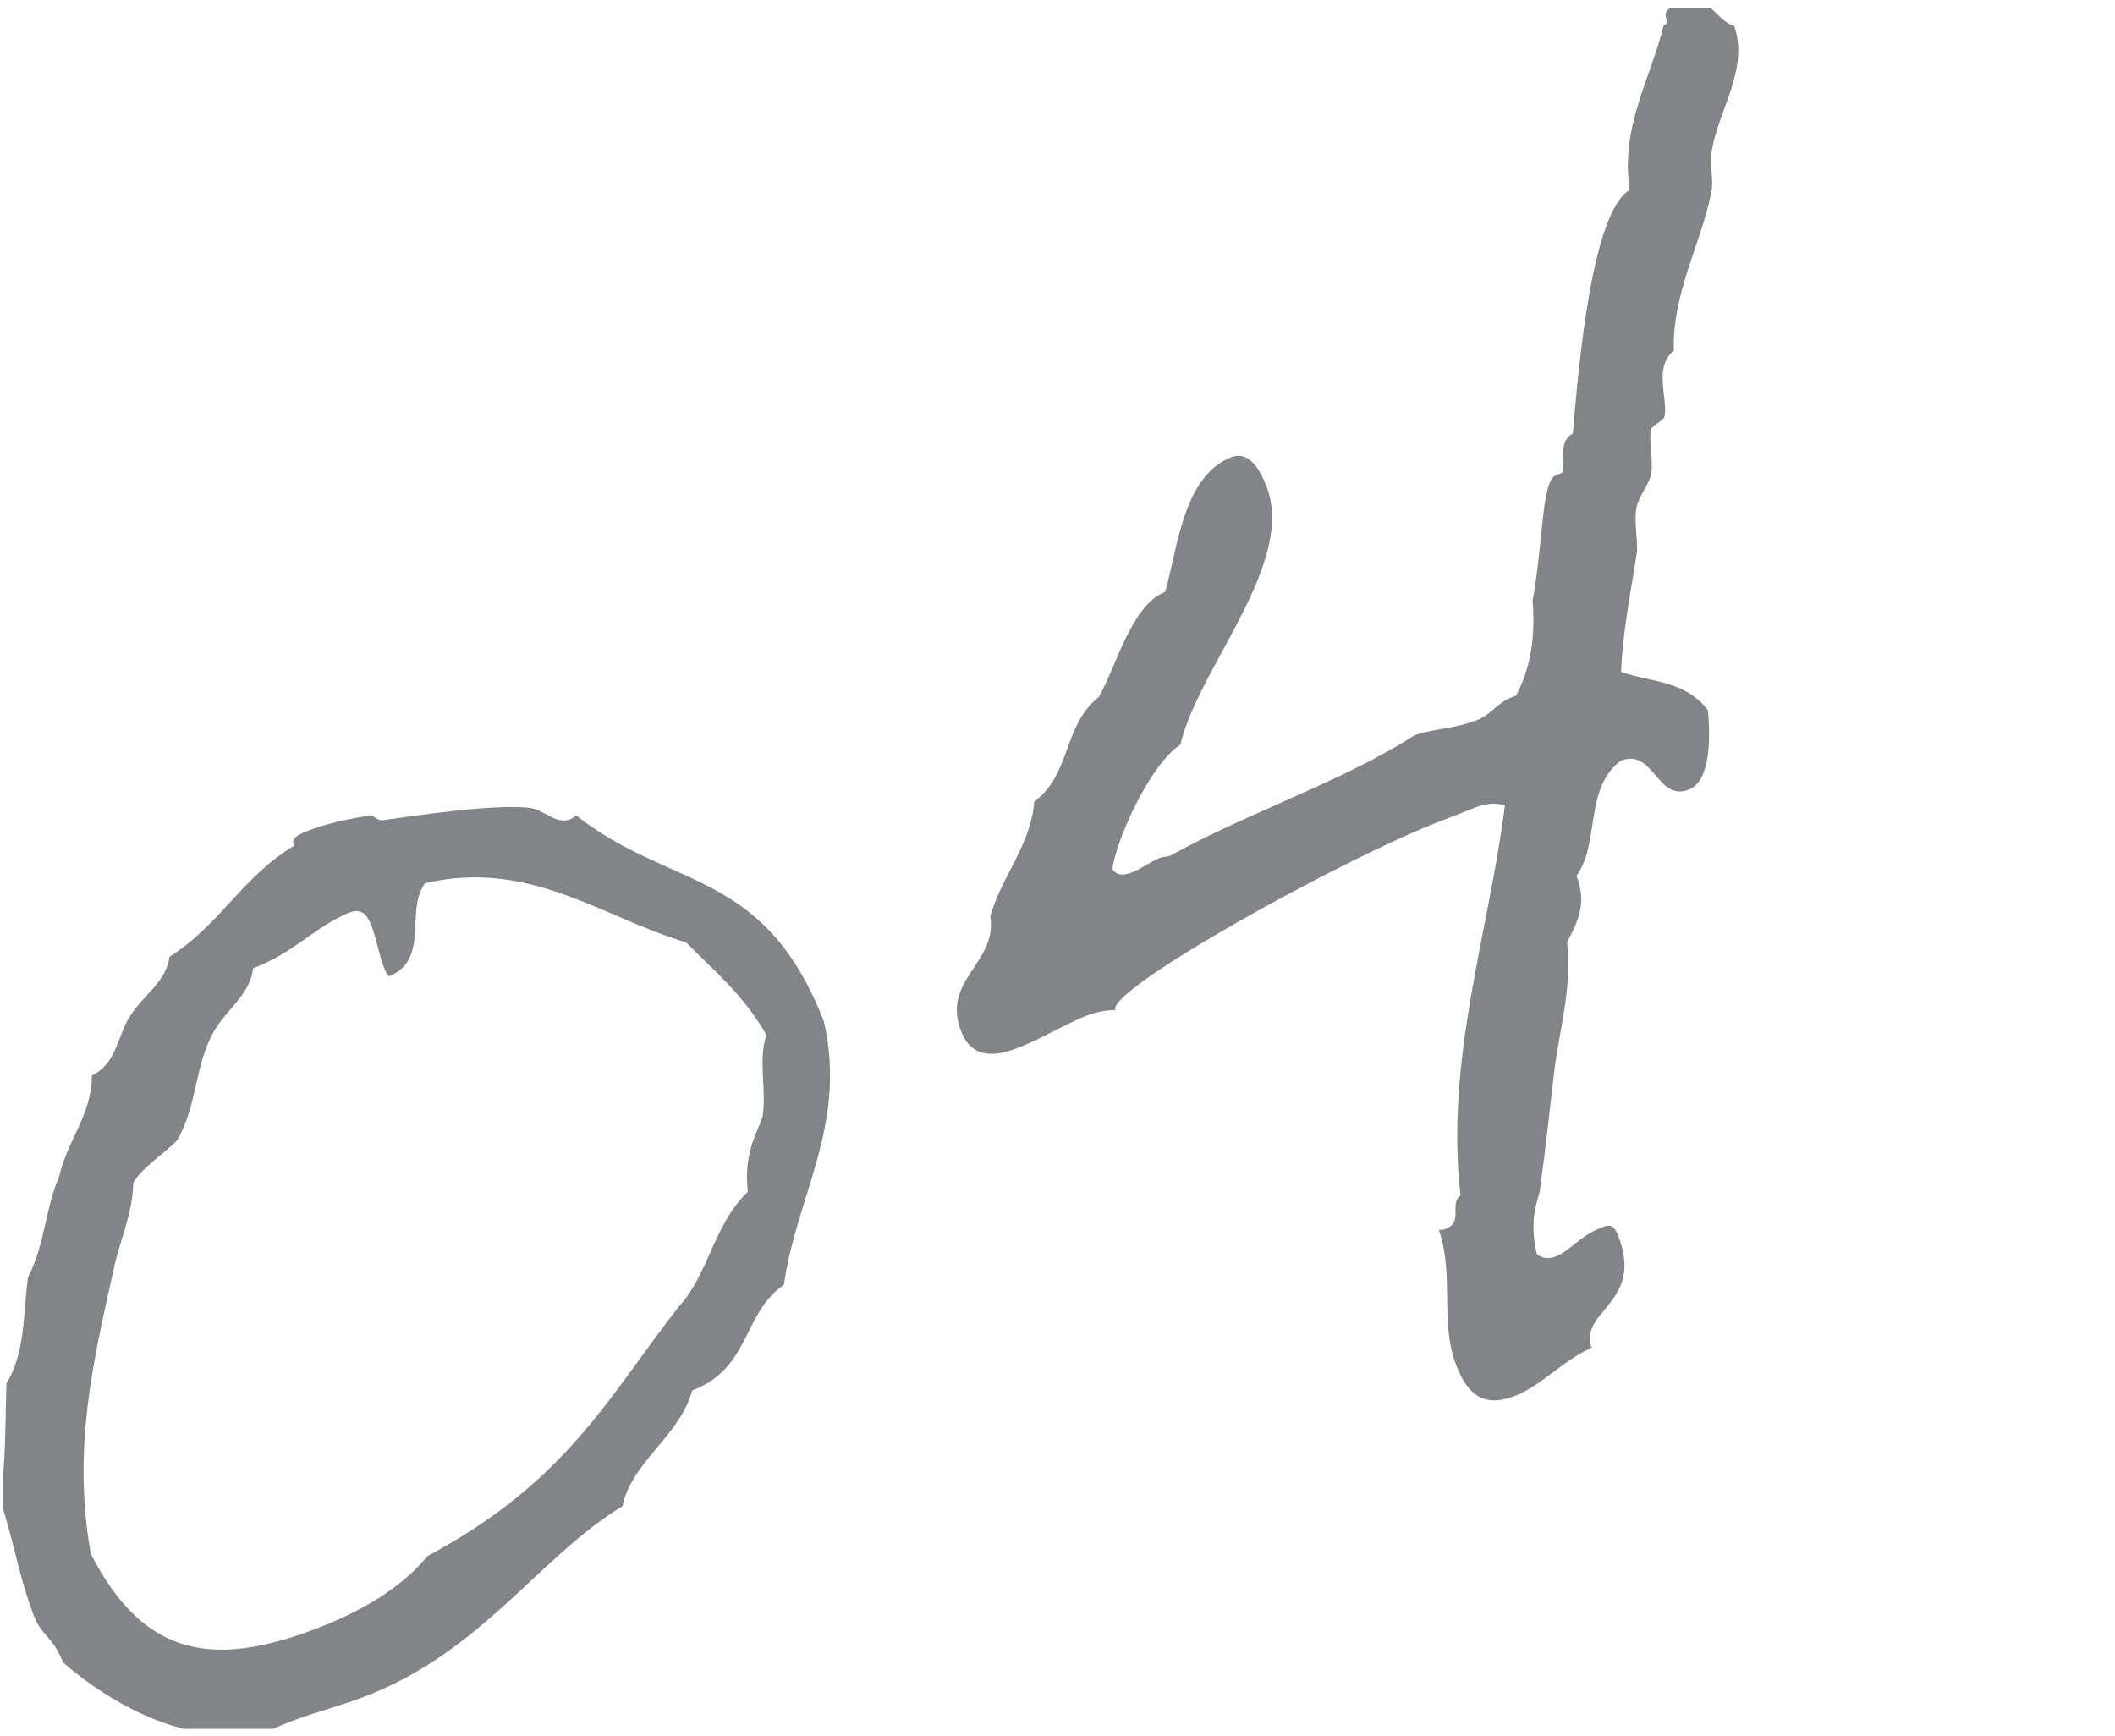 <?xml version="1.0" encoding="UTF-8"?><svg id="_レイヤー_2" xmlns="http://www.w3.org/2000/svg" width="135.19" height="110.94" xmlns:xlink="http://www.w3.org/1999/xlink" viewBox="0 0 135.19 110.94"><defs><style>.cls-1{clip-path:url(#clippath);}.cls-2{fill:none;}.cls-2,.cls-3{stroke-width:0px;}.cls-3{fill:#828588;}</style><clipPath id="clippath"><rect class="cls-2" x=".19" y=".51" width="135" height="110"/></clipPath></defs><g id="_コンテンツ"><g class="cls-1"><path class="cls-3" d="m18.8,54.03l-.04-.1c-.16-.41.56-.69.97-.85,1.03-.4,2.54-.75,3.99-.96.1-.04.37.33.71.31,2.35-.32,6.92-1.03,9.36-.8.98.09,1.72,1.1,2.65.74.1-.04.21-.08.37-.26,6.12,4.82,12.04,3.35,15.86,13.2,1.5,6.61-1.79,11.2-2.56,16.81-2.7,1.87-2.08,5.29-5.87,6.76-.76,2.89-3.89,4.58-4.45,7.39-5.34,3.25-8.92,9.24-16.41,12.15-1.54.6-3.16.99-4.69,1.58-.72.28-1.44.56-2.11.94l-.04-.1c-.12-.31-.43-.19-.67-.21-3.99.96-8.97-1.83-11.84-4.37-.64-1.64-1.37-1.71-1.85-2.94-.99-2.56-1.28-4.81-2.17-7.42.37-2.39.32-4.96.4-7.47,1.23-2.01,1.07-4.54,1.38-6.79,1.08-2.07,1.11-4.44,1.99-6.43.52-2.32,2.11-4,2.09-6.47,1.6-.74,1.68-2.66,2.43-3.77.87-1.4,2.33-2.2,2.53-3.81,3.31-2.11,4.63-5.1,7.98-7.11Zm-2.62,7.86c-.22,1.86-1.99,2.78-2.74,4.49-.98,2.03-.9,4.36-2.09,6.47-.83.91-2.18,1.67-2.83,2.75-.04,2.02-.9,3.77-1.26,5.56-1.29,5.81-2.65,11.41-1.46,18.15,3.5,6.9,8.22,7.19,14.58,4.73,2.36-.92,5.11-2.34,6.95-4.58,8.89-4.75,11.52-10.13,16.02-15.89,1.99-2.18,2.22-5.23,4.45-7.39-.3-2.6.71-3.94.95-4.85.26-1.75-.31-3.54.24-5.17-1.48-2.61-3.37-4.12-5.13-5.92-5.48-1.65-9.97-5.33-16.69-3.79-1.31,1.8.34,4.82-2.29,5.96-.18-.17-.26-.37-.34-.58-.32-.82-.47-1.82-.79-2.64s-.68-1.15-1.5-.83c-2.32,1.02-3.4,2.5-6.06,3.53Z"/><path class="cls-3" d="m110.86,1.68c.93,2.71-.99,5.34-1.43,7.87-.19,1.02.16,1.94-.07,2.86-.65,3.2-2.48,6.39-2.37,10-1.34,1.11-.34,3.08-.6,4.24-.12.29-.74.52-.87.81-.13.88.16,1.94.03,2.82-.11.63-.83,1.5-.94,2.14-.17.77.06,1.98.03,2.82-.29,2-.91,4.95-1.02,7.71,1.91.67,4.1.53,5.55,2.45.15,1.59.22,4.52-1.22,5.07-2.05.8-2.22-2.68-4.37-1.84-2.35,1.85-1.28,5.22-2.81,7.35.72,1.85,0,3.06-.6,4.24.32,2.95-.47,5.49-.82,8.22-.29,2.59-.56,4.94-.92,7.67-.17.78-.71,1.81-.19,4.08.47.29.81.27,1.22.12.82-.32,1.61-1.33,2.74-1.77.51-.2.88-.46,1.24.46,1.67,4.31-2.52,4.75-1.71,7.15-1.91.86-3.19,2.42-4.93,3.09-2.26.88-3.16-.54-3.72-1.98-1.07-2.77-.1-5.74-1.11-8.65.24.02.35-.02.45-.06,1.13-.44.2-1.61.94-2.14-1.01-8.69,1.83-16.87,2.83-24.93-.67-.21-1.33-.08-1.84.12l-2.36.92c-6.36,2.47-21.21,10.71-20.7,12.04-.59,0-1.25.13-1.86.37-1.33.52-2.85,1.46-4.29,2.02-1.44.56-2.99.81-3.71-1.04-1.27-3.28,2.33-4.33,1.87-7.33.68-2.51,2.6-4.55,2.81-7.35,2.39-1.75,1.79-4.82,4.13-6.68,1.12-1.97,2.08-5.88,4.24-6.72.8-2.79,1.14-7.4,4.22-8.6,1.23-.48,1.93,1.02,2.25,1.84,1.91,4.92-4.35,11.6-5.5,16.53-1.89,1.21-4.06,5.94-4.35,7.94.3.47.75.42,1.26.22.62-.24,1.25-.72,1.77-.92.21-.08.45-.06.66-.14,4.95-2.75,11.22-4.83,15.65-7.72,1.48-.45,2.56-.4,3.99-.96.92-.36,1.24-1.07,2.16-1.43l.31-.12c.96-1.79,1.25-3.79,1.06-6.08.69-3.69.57-7.65,1.49-8.01l.41-.16c.27-.81-.31-2,.68-2.51.37-4.51,1.23-14.16,3.63-15.57-.61-4.01,1.3-6.99,2.17-10.52.72-.28-.77-.76,1.18-1.52,1.64-.64,2.11,1.19,3.31,1.55Z"/></g></g></svg>